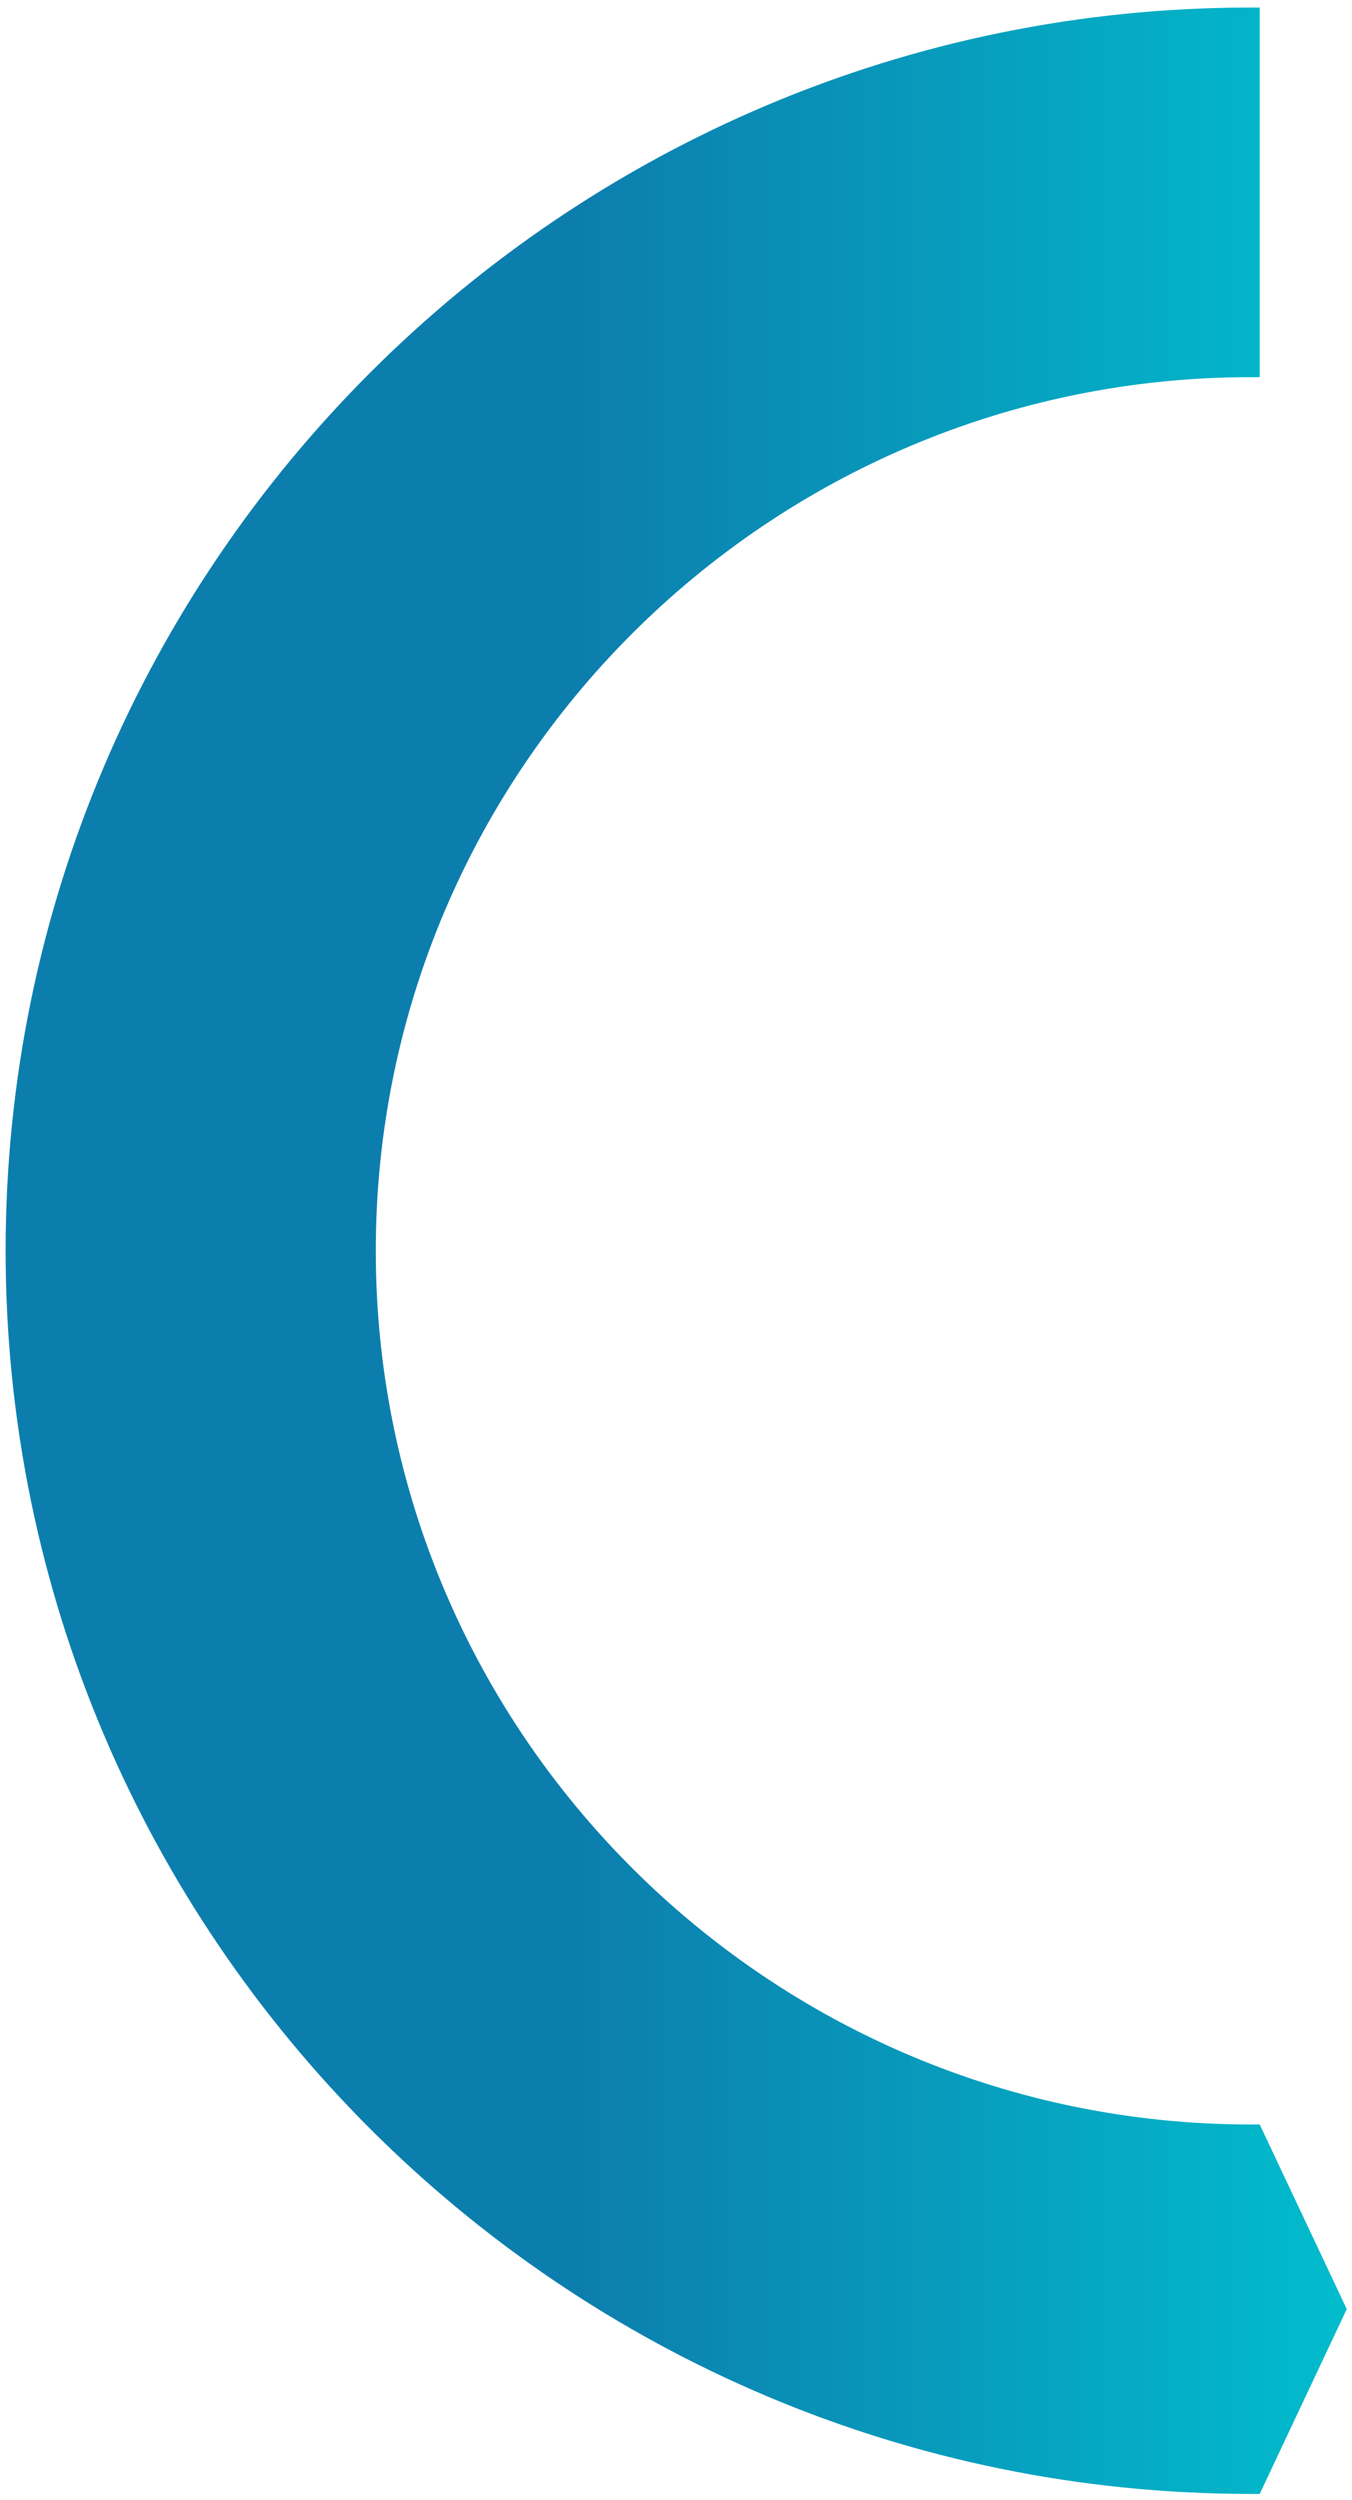 <svg width="165" height="305" viewBox="0 0 165 305" fill="none" xmlns="http://www.w3.org/2000/svg">
<path d="M0.685 152.569C0.685 236.19 68.84 304.245 152.64 304.245H153.736L164.361 281.698L153.736 259.175H152.64C93.768 259.175 45.862 211.357 45.862 152.594C45.862 93.831 93.768 46.013 152.64 46.013H153.736V0.918H152.64C68.865 0.918 0.685 68.949 0.685 152.594V152.569Z" fill="url(#paint0_linear_65_2448)"/>
<defs>
<linearGradient id="paint0_linear_65_2448" x1="182.125" y1="152.569" x2="65.307" y2="152.569" gradientUnits="userSpaceOnUse">
<stop stop-color="#00C8D2"/>
<stop offset="0.95" stop-color="#0C7EAE"/>
</linearGradient>
</defs>
</svg>
